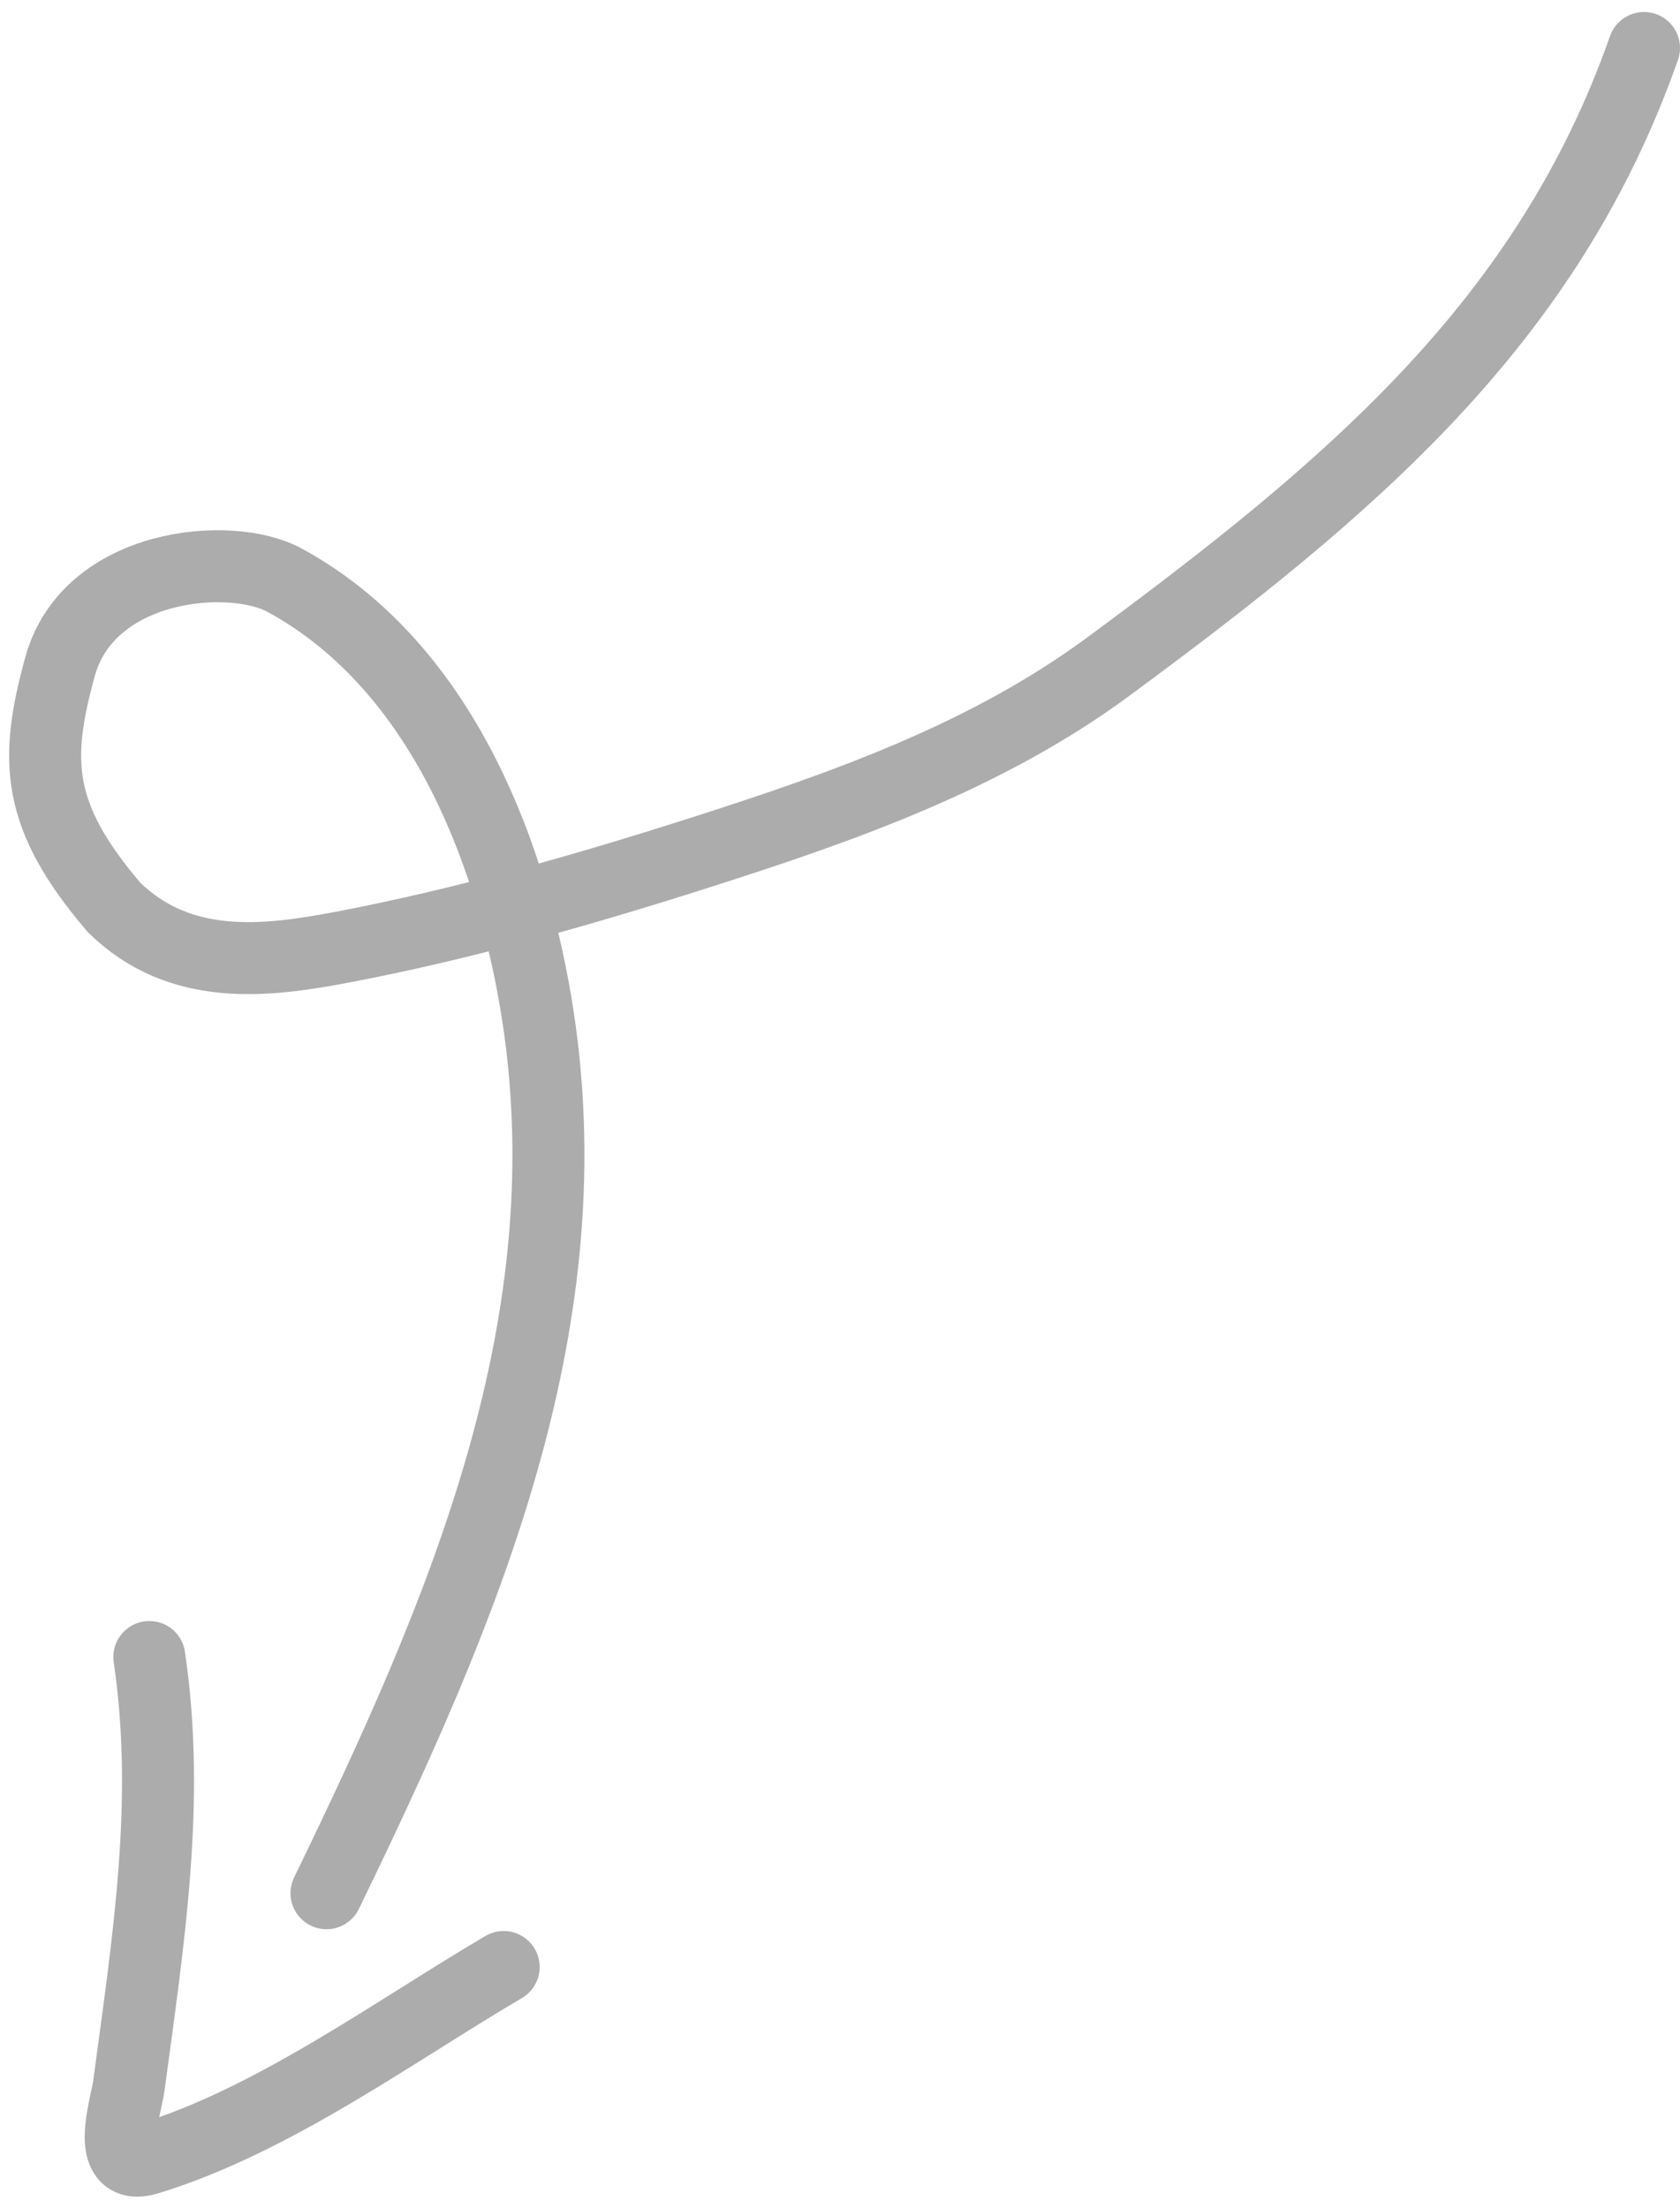 <?xml version="1.0" encoding="UTF-8"?> <svg xmlns="http://www.w3.org/2000/svg" width="70" height="92" viewBox="0 0 70 92" fill="none"> <path d="M68.5 2C64.466 13.473 56.238 20.359 46.172 27.783C41.093 31.529 35.132 33.623 29.187 35.523C24.307 37.083 19.291 38.512 14.253 39.471C11.042 40.081 7.5 40.5 4.752 37.813C1.5 34 1.424 31.691 2.5 27.783C3.689 23.463 9.592 22.942 11.861 24.178C18.149 27.604 21.179 35.023 22.318 41.743C24.577 55.073 19.271 67.202 13.604 78.891" stroke="#ACACAC" stroke-width="3" stroke-linecap="round"></path> <path d="M20.986 81.966C16.344 84.701 11.379 88.364 6.154 89.963C4.316 90.525 5.258 87.746 5.368 86.921C6.173 80.902 7.114 75.066 6.222 69.048" stroke="#ACACAC" stroke-width="3" stroke-linecap="round"></path> </svg> 